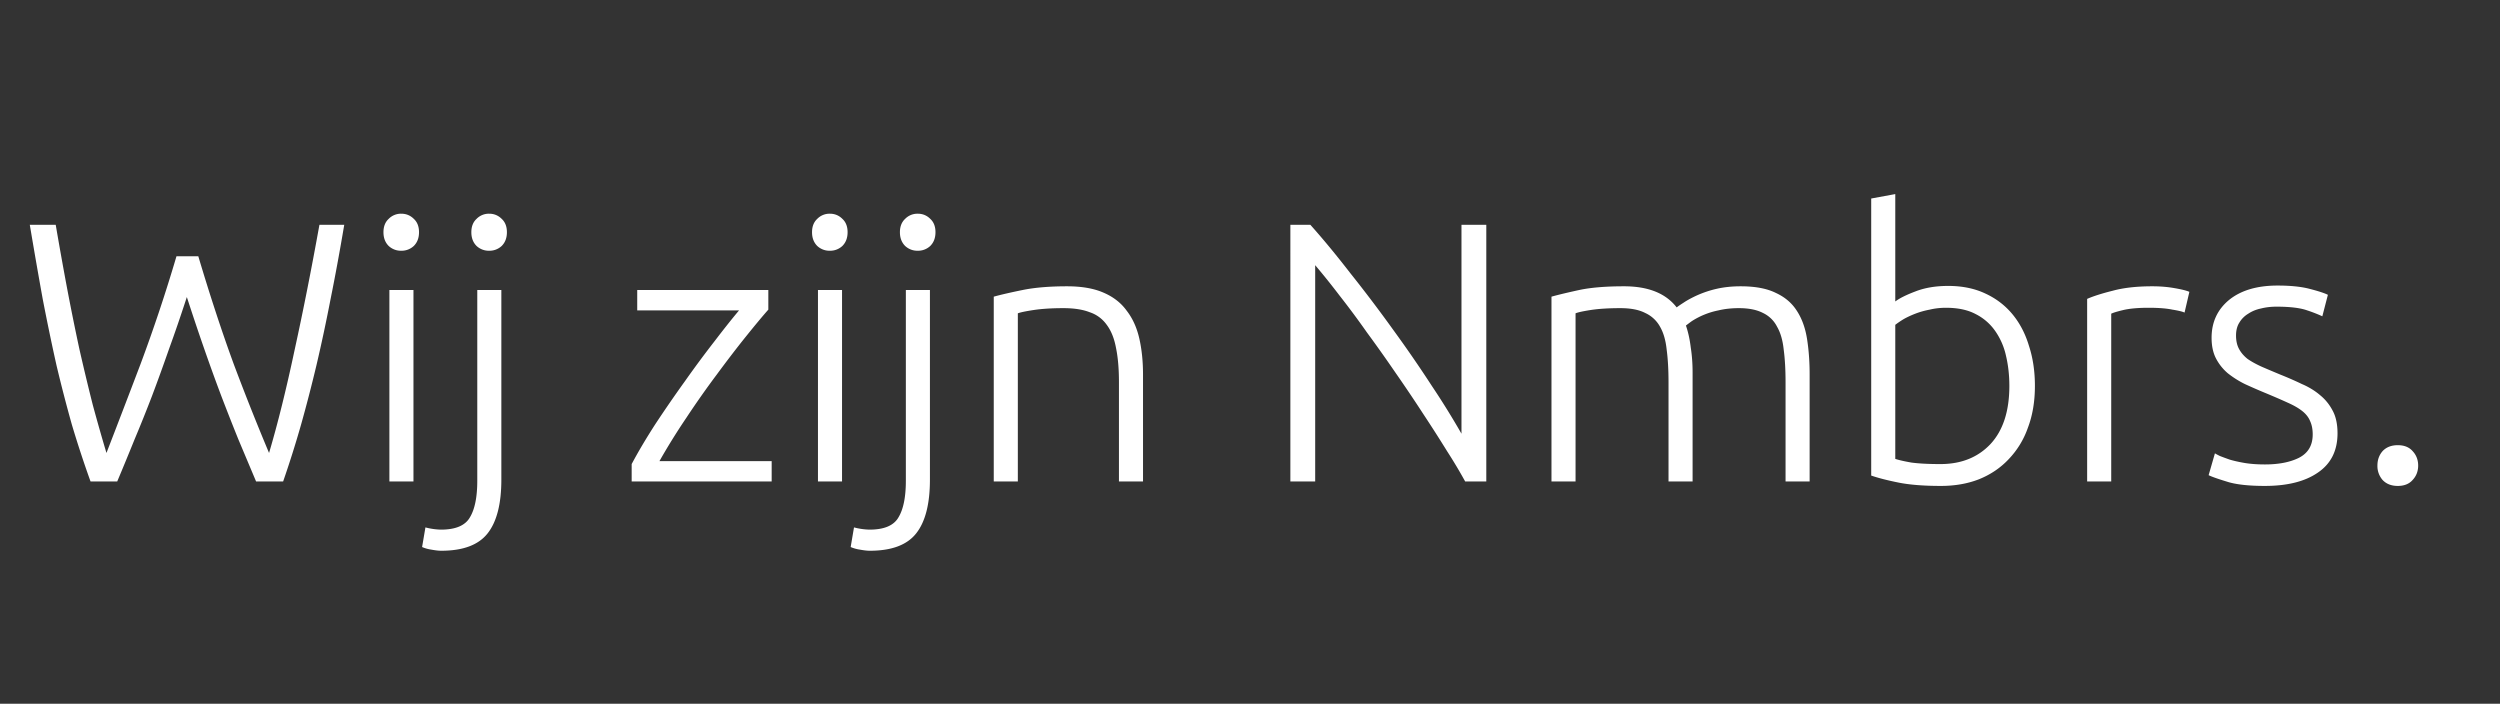<svg width="135" height="38" viewBox="0 0 135 38" fill="none" xmlns="http://www.w3.org/2000/svg"><rect x="0" y="0" width="135" height="38" fill="#333333" stroke="none"/><path d="M10.709 13.84c.64 2.147 1.28 4.093 1.92 5.84a132.913 132.913 0 001.9 4.78c.467-1.573.927-3.427 1.38-5.56.467-2.133.913-4.387 1.34-6.76h1.34c-.24 1.427-.487 2.767-.74 4.02a91.255 91.255 0 01-.76 3.56c-.267 1.12-.547 2.2-.84 3.24a57.467 57.467 0 01-.96 3.04h-1.46l-.96-2.28c-.307-.76-.613-1.54-.92-2.34-.307-.813-.613-1.66-.92-2.54-.307-.88-.62-1.813-.94-2.8-.32.987-.64 1.92-.96 2.8-.307.88-.613 1.727-.92 2.54-.307.8-.62 1.58-.94 2.34-.307.76-.62 1.52-.94 2.28h-1.44c-.36-1-.693-2.013-1-3.04a81.342 81.342 0 01-.84-3.24c-.253-1.133-.5-2.32-.74-3.56-.227-1.253-.46-2.593-.7-4.02h1.4c.2 1.173.407 2.327.62 3.46.213 1.12.433 2.207.66 3.26.24 1.053.48 2.053.72 3 .253.933.5 1.8.74 2.6.573-1.48 1.187-3.08 1.84-4.8a87.33 87.33 0 001.94-5.82h1.18zM22.327 26h-1.3V15.66h1.3V26zm.3-13.46c0 .307-.093.553-.28.74a.963.963 0 01-.68.26.963.963 0 01-.68-.26c-.187-.187-.28-.433-.28-.74s.093-.547.28-.72a.926.926 0 01.68-.28c.267 0 .493.093.68.28.187.173.28.413.28.72zm1.206 17.2c-.147 0-.327-.02-.54-.06a1.945 1.945 0 01-.5-.14l.18-1.06a3.603 3.603 0 00.84.12c.787 0 1.307-.22 1.56-.66.267-.44.4-1.1.4-1.98v-10.3h1.3V25.9c0 1.307-.247 2.273-.74 2.9-.493.627-1.327.94-2.5.94zm3.54-17.2c0 .307-.093.553-.28.74a.963.963 0 01-.68.26.963.963 0 01-.68-.26c-.187-.187-.28-.433-.28-.74s.093-.547.28-.72a.926.926 0 01.68-.28c.267 0 .493.093.68.28.187.173.28.413.28.72zm14.117 4.18c-.307.347-.707.827-1.2 1.44s-1.02 1.3-1.58 2.06a48.697 48.697 0 00-1.66 2.36 34.892 34.892 0 00-1.44 2.32h6.06V26h-7.56v-.94c.346-.653.773-1.373 1.28-2.16.52-.787 1.053-1.56 1.6-2.32a57.204 57.204 0 011.6-2.16c.52-.68.96-1.233 1.32-1.66h-5.5v-1.1h7.08v1.06zM45.47 26h-1.3V15.66h1.3V26zm.3-13.46c0 .307-.093.553-.28.74a.963.963 0 01-.68.26.963.963 0 01-.68-.26c-.186-.187-.28-.433-.28-.74s.094-.547.28-.72a.926.926 0 01.68-.28c.267 0 .494.093.68.28.187.173.28.413.28.72zm1.206 17.2c-.146 0-.326-.02-.54-.06a1.947 1.947 0 01-.5-.14l.18-1.06a3.603 3.603 0 00.84.12c.787 0 1.307-.22 1.56-.66.267-.44.4-1.1.4-1.98v-10.3h1.3V25.9c0 1.307-.246 2.273-.74 2.9-.493.627-1.326.94-2.5.94zm3.54-17.2c0 .307-.093.553-.28.74a.963.963 0 01-.68.26.963.963 0 01-.68-.26c-.186-.187-.28-.433-.28-.74s.094-.547.28-.72a.926.926 0 01.68-.28c.267 0 .494.093.68.28.187.173.28.413.28.72zm3.147 3.48c.386-.107.906-.227 1.56-.36.653-.133 1.453-.2 2.4-.2.786 0 1.44.113 1.96.34.533.227.953.553 1.26.98.32.413.546.913.68 1.5.133.587.2 1.233.2 1.94V26h-1.3v-5.36c0-.733-.054-1.353-.16-1.86-.094-.507-.26-.92-.5-1.24a1.825 1.825 0 00-.92-.68c-.374-.147-.847-.22-1.42-.22-.614 0-1.147.033-1.6.1-.44.067-.727.127-.86.18V26h-1.3v-9.98zM79.12 26a27.557 27.557 0 00-.98-1.64 77.39 77.39 0 00-1.28-2c-.467-.72-.96-1.453-1.48-2.2-.52-.76-1.04-1.493-1.56-2.2a47.012 47.012 0 00-1.5-2.02 40.028 40.028 0 00-1.3-1.62V26h-1.34V12.14h1.08c.68.76 1.407 1.64 2.18 2.64.787.987 1.553 2 2.3 3.04a68.749 68.749 0 012.08 3.02 43.333 43.333 0 011.6 2.58V12.14h1.34V26h-1.14zm4.66-9.98c.386-.107.886-.227 1.5-.36.626-.133 1.433-.2 2.42-.2 1.306 0 2.253.38 2.84 1.14.067-.053.193-.14.38-.26.2-.133.447-.267.74-.4a5.707 5.707 0 011.02-.34c.4-.093.84-.14 1.32-.14.786 0 1.42.12 1.9.36.493.227.873.553 1.14.98.267.413.447.913.54 1.5.093.587.14 1.227.14 1.92V26h-1.3v-5.36c0-.68-.034-1.267-.1-1.76-.053-.507-.174-.92-.36-1.24a1.635 1.635 0 00-.76-.74c-.333-.173-.767-.26-1.3-.26-.4 0-.767.04-1.1.12a4.165 4.165 0 00-1.44.58 9.775 9.775 0 00-.32.24c.12.347.207.74.26 1.18.067.427.1.88.1 1.36V26h-1.3v-5.36c0-.68-.034-1.267-.1-1.76-.053-.507-.174-.92-.36-1.24a1.723 1.723 0 00-.8-.74c-.334-.173-.78-.26-1.34-.26-.627 0-1.16.033-1.6.1-.427.067-.7.127-.82.18V26h-1.3v-9.98zm18.565.26c.227-.173.587-.353 1.08-.54.507-.2 1.1-.3 1.78-.3.747 0 1.407.133 1.98.4.587.267 1.08.64 1.48 1.12.4.48.7 1.053.9 1.72.214.653.32 1.373.32 2.16 0 .84-.126 1.593-.38 2.26a4.666 4.666 0 01-1.04 1.7c-.44.467-.973.827-1.6 1.08-.613.24-1.3.36-2.06.36-.92 0-1.68-.06-2.28-.18-.6-.12-1.093-.247-1.48-.38V10.72l1.3-.24v5.8zm0 8.5c.2.067.494.133.88.2.4.053.92.08 1.56.08 1.12 0 2.02-.36 2.7-1.08.68-.733 1.02-1.78 1.02-3.14 0-.573-.06-1.113-.18-1.62a3.71 3.71 0 00-.58-1.34 2.84 2.84 0 00-1.06-.92c-.426-.227-.96-.34-1.6-.34-.306 0-.6.033-.88.1-.28.053-.54.127-.78.22s-.453.193-.64.3a5.01 5.01 0 00-.44.3v7.24zm13.881-9.32c.426 0 .826.033 1.2.1.386.067.653.133.8.2l-.26 1.12c-.107-.053-.327-.107-.66-.16-.32-.067-.747-.1-1.28-.1-.56 0-1.014.04-1.36.12-.334.08-.554.147-.66.2V26h-1.3v-9.86c.333-.147.793-.293 1.38-.44.586-.16 1.3-.24 2.14-.24zm6.08 9.62c.747 0 1.36-.12 1.84-.36.493-.253.74-.673.74-1.26 0-.28-.047-.52-.14-.72-.08-.2-.22-.38-.42-.54-.2-.16-.467-.313-.8-.46-.32-.147-.72-.32-1.2-.52a30 30 0 01-1.1-.48 5.163 5.163 0 01-.92-.58 2.645 2.645 0 01-.64-.8c-.16-.307-.24-.68-.24-1.12 0-.84.313-1.52.94-2.04.64-.52 1.513-.78 2.62-.78.707 0 1.287.06 1.74.18.467.12.793.227.98.32l-.3 1.16a7.56 7.56 0 00-.82-.32c-.373-.133-.927-.2-1.66-.2-.293 0-.573.033-.84.1-.253.053-.48.147-.68.28-.2.12-.36.28-.48.48-.12.187-.18.42-.18.7 0 .28.053.52.16.72.107.2.26.38.46.54.213.147.467.287.76.42.307.133.653.28 1.04.44.4.16.78.327 1.14.5.373.16.7.36.98.6.28.227.507.507.68.84.173.32.26.727.26 1.22 0 .933-.353 1.64-1.06 2.12-.693.48-1.647.72-2.86.72-.907 0-1.6-.08-2.08-.24-.48-.147-.8-.26-.96-.34l.34-1.18c.04.027.127.073.26.14.133.053.313.12.54.2.227.067.493.127.8.18.32.053.687.08 1.1.08zm8.275.06c0 .307-.1.567-.3.78-.187.213-.454.32-.8.32-.347 0-.62-.107-.82-.32a1.141 1.141 0 01-.28-.78c0-.307.093-.567.28-.78.2-.213.473-.32.82-.32.346 0 .613.107.8.32.2.213.3.473.3.78z" fill="#fff"/></svg>